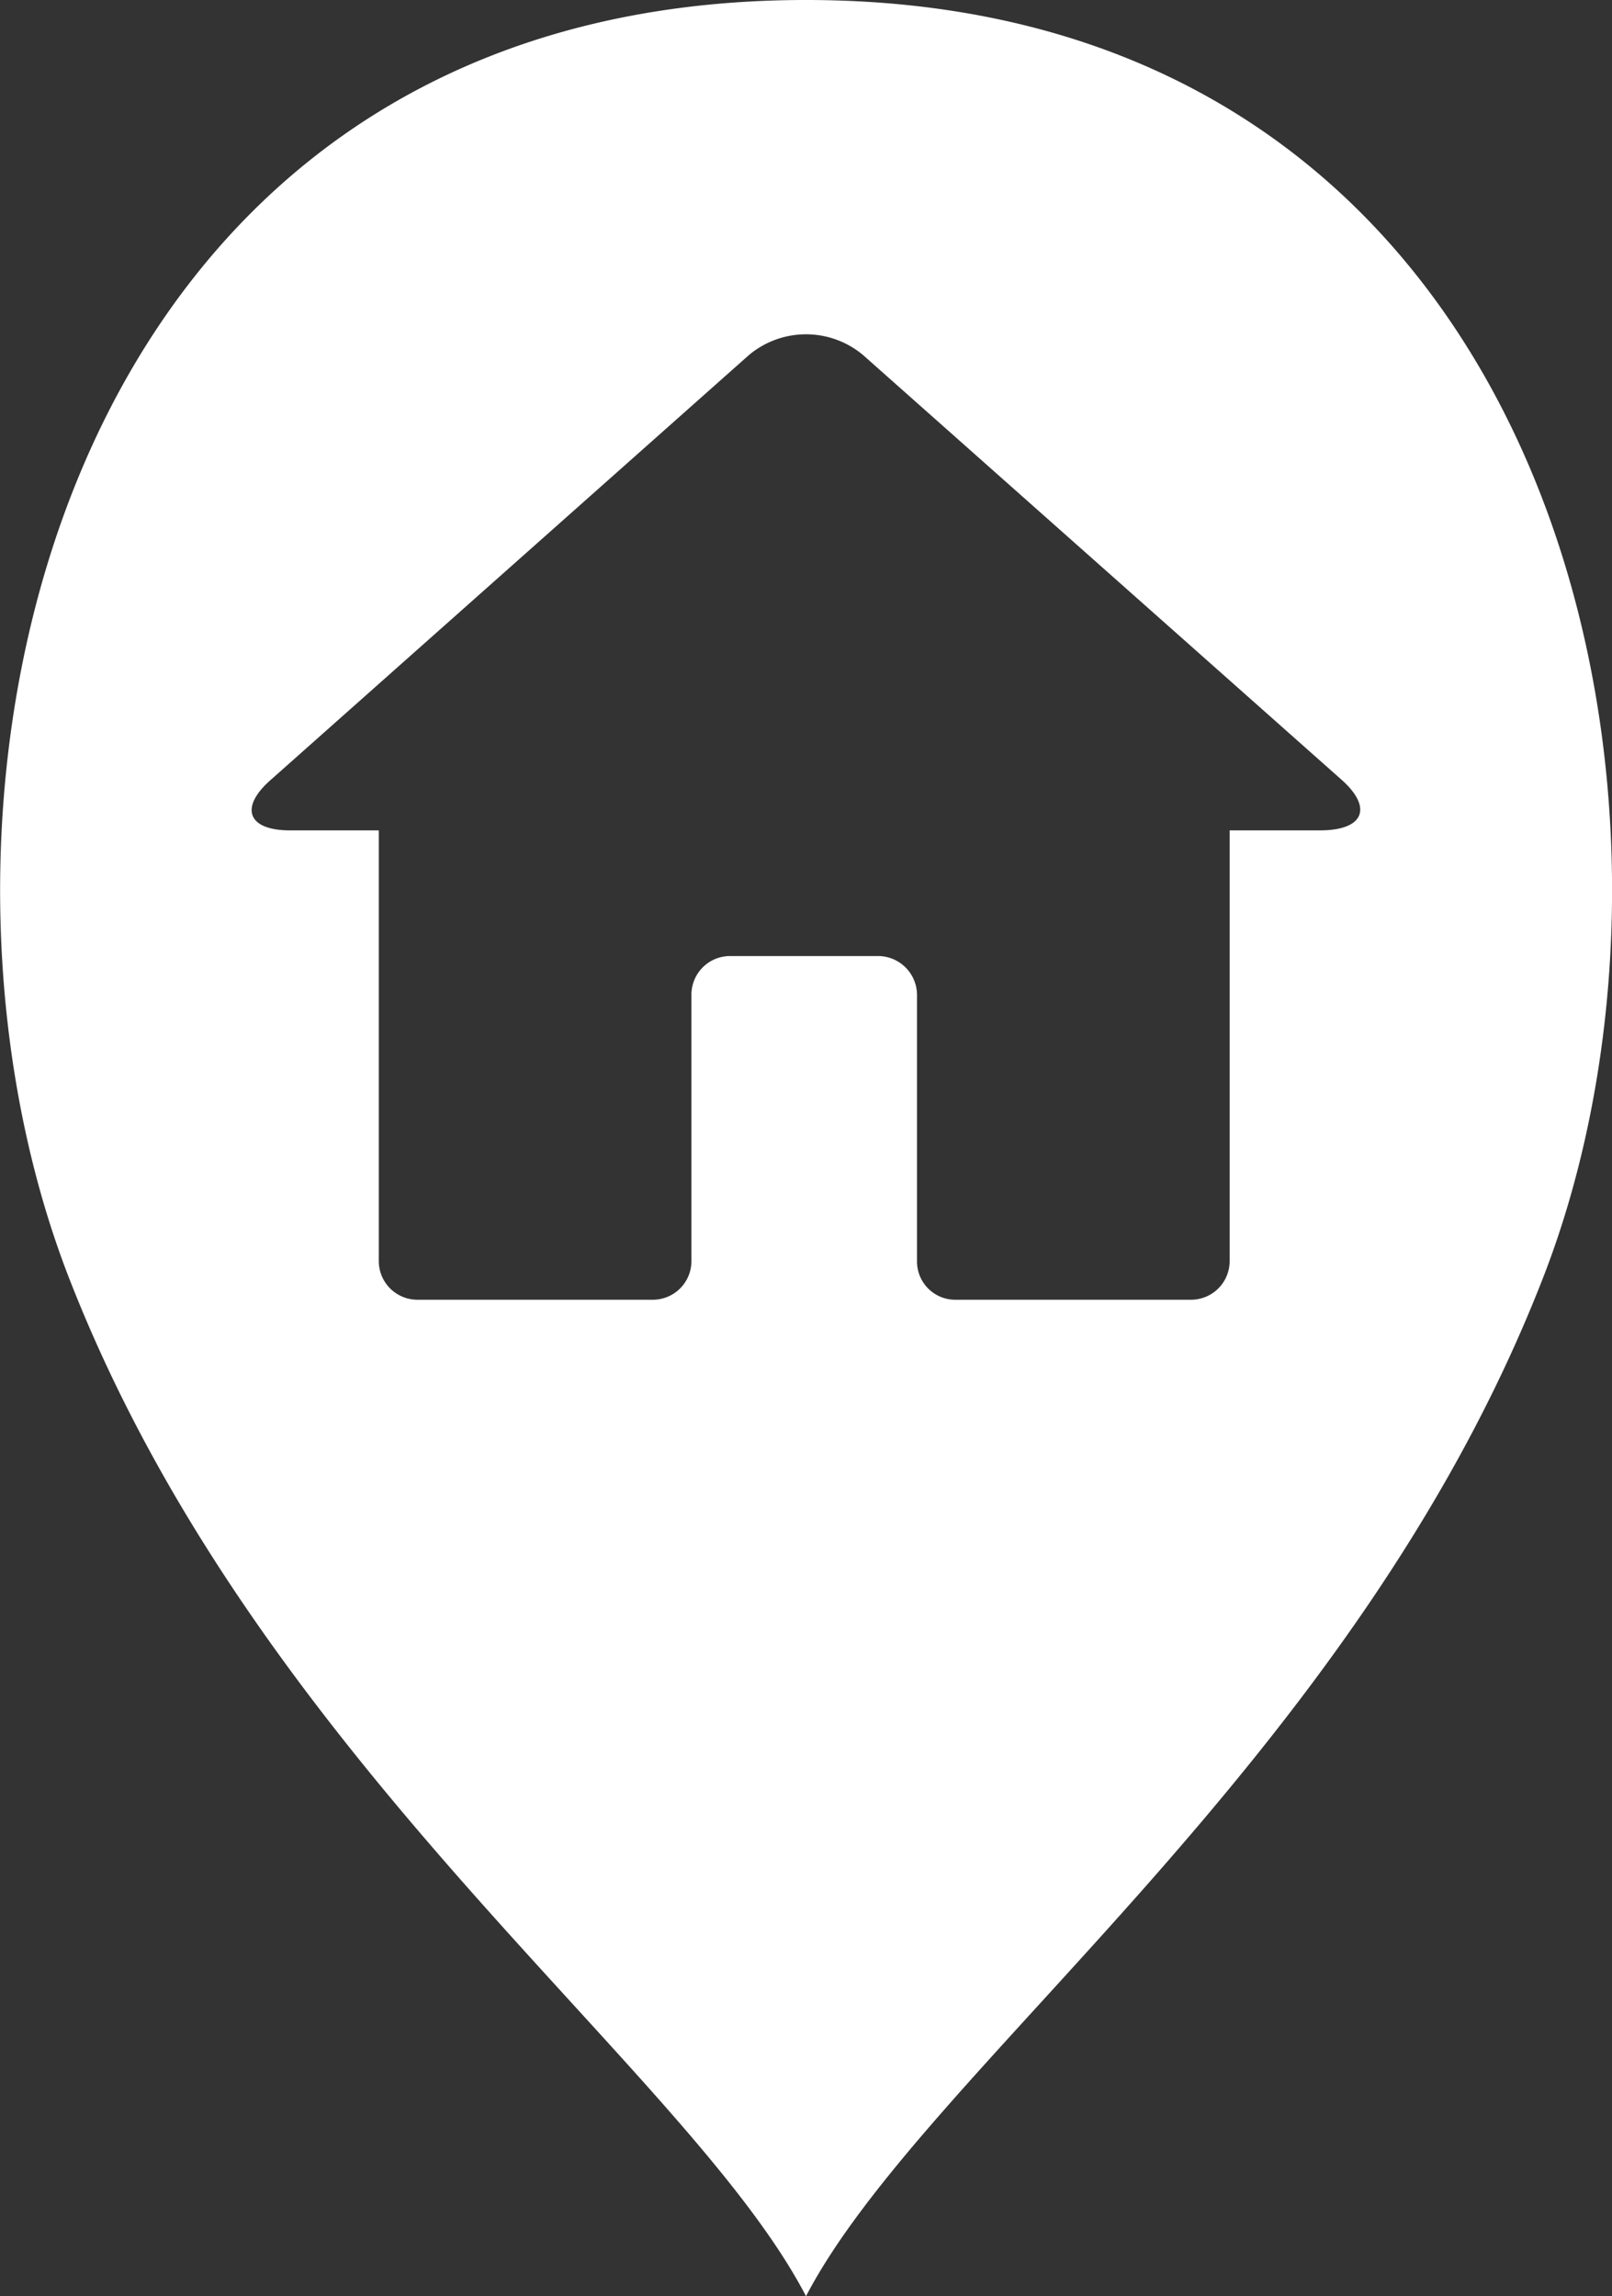 <svg xmlns="http://www.w3.org/2000/svg" viewBox="0 0 36.3 51.71"><rect x="0" y="0" width="36.3" height="51.71" fill="#333333" stroke="none"/><defs><style>.cls-1{fill:#fff;}</style></defs><g id="レイヤー_2" data-name="レイヤー 2"><g id="レイヤー_1-2" data-name="レイヤー 1"><path class="cls-1" d="M1.57,28.82C-2.61,18.14,1.13,0,18.15,0S38.92,18.14,34.73,28.82C30.48,39.7,20.82,46.59,18.15,51.71,15.49,46.59,5.82,39.7,1.57,28.82ZM30.21,17.56,19.44,8a2,2,0,0,0-2.58,0L6.1,17.56c-.72.63-.52,1.14.43,1.14h2v9.7a.87.87,0,0,0,.87.87h5.31a.87.87,0,0,0,.86-.87v-6a.87.87,0,0,1,.87-.87h3.35a.88.88,0,0,1,.86.87v6a.86.86,0,0,0,.86.87h5.32a.87.87,0,0,0,.86-.87V18.7h2C30.72,18.71,30.92,18.19,30.21,17.56Z"/></g></g></svg>